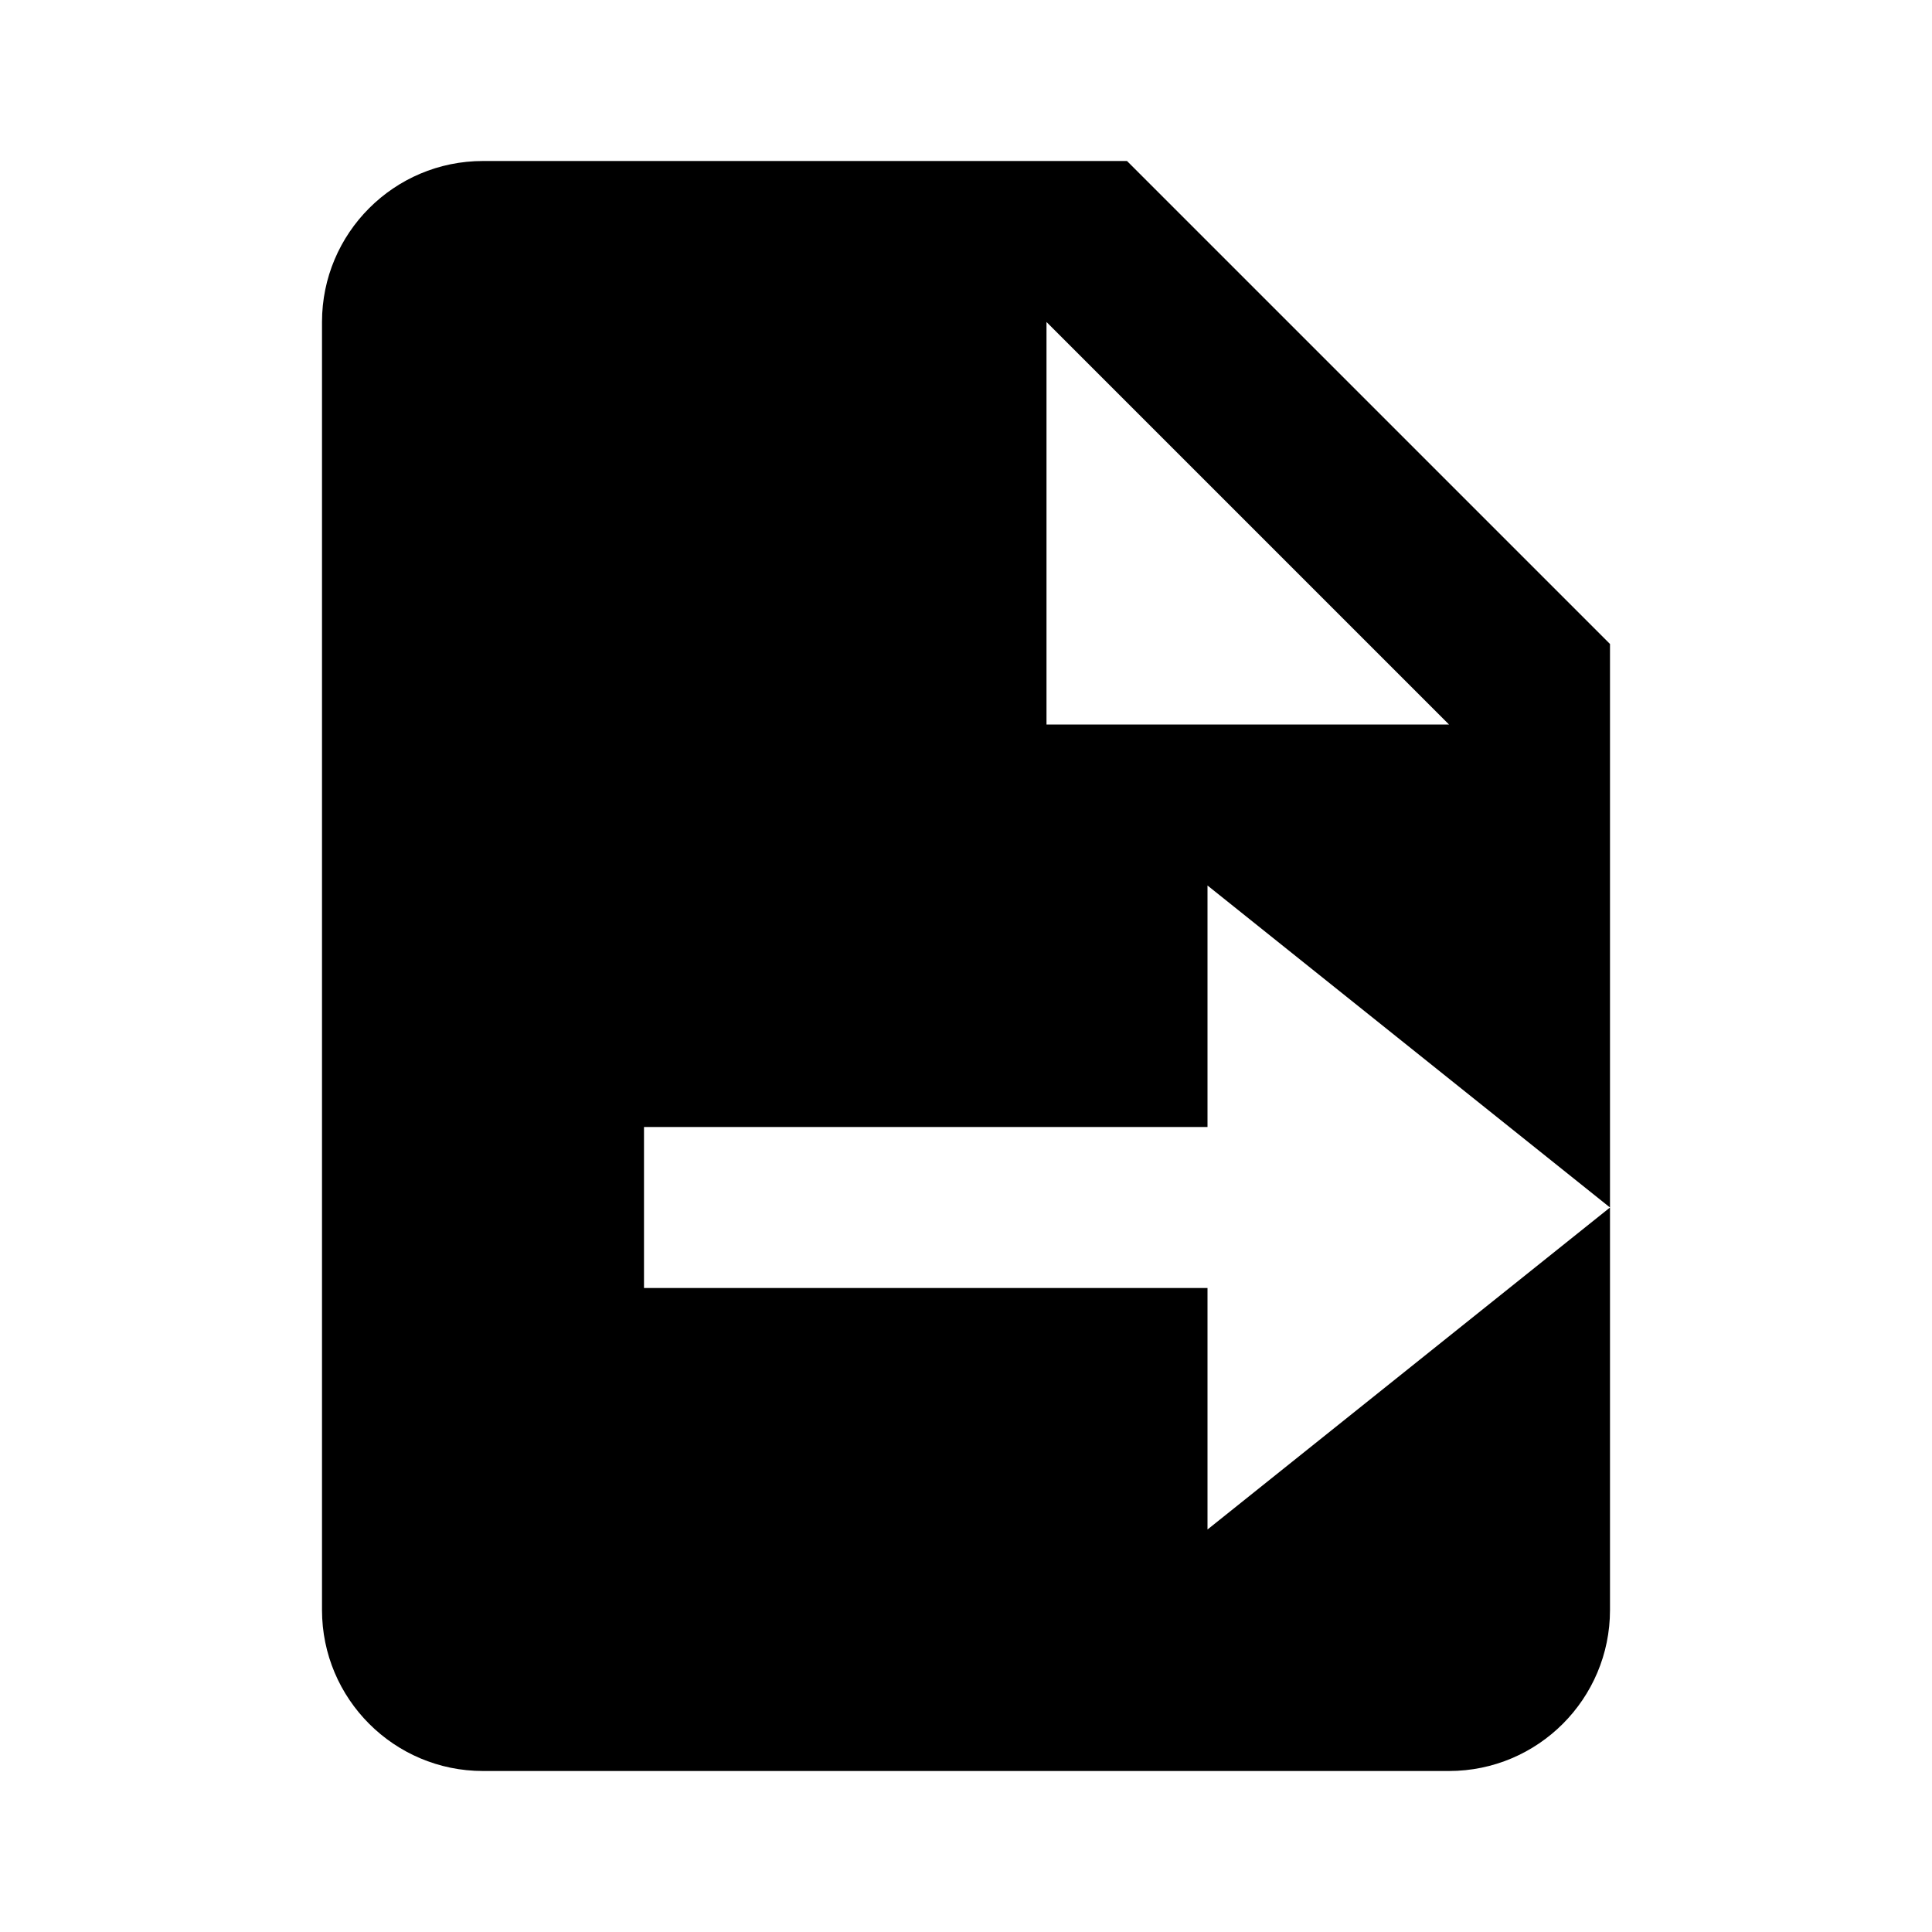 <svg xmlns="http://www.w3.org/2000/svg" width="24" height="24" viewBox="0 0 24 24"><path d="M18,22c1.104,0,2-0.896,2-2v-5l-5,4v-3H8v-2h7v-3l5,4V8l-6-6H6C4.896,2,4,2.896,4,4v16c0,1.104,0.896,2,2,2H18z M13,4l5,5 h-4c-0.553,0-1,0-1,0V4z"/></svg>